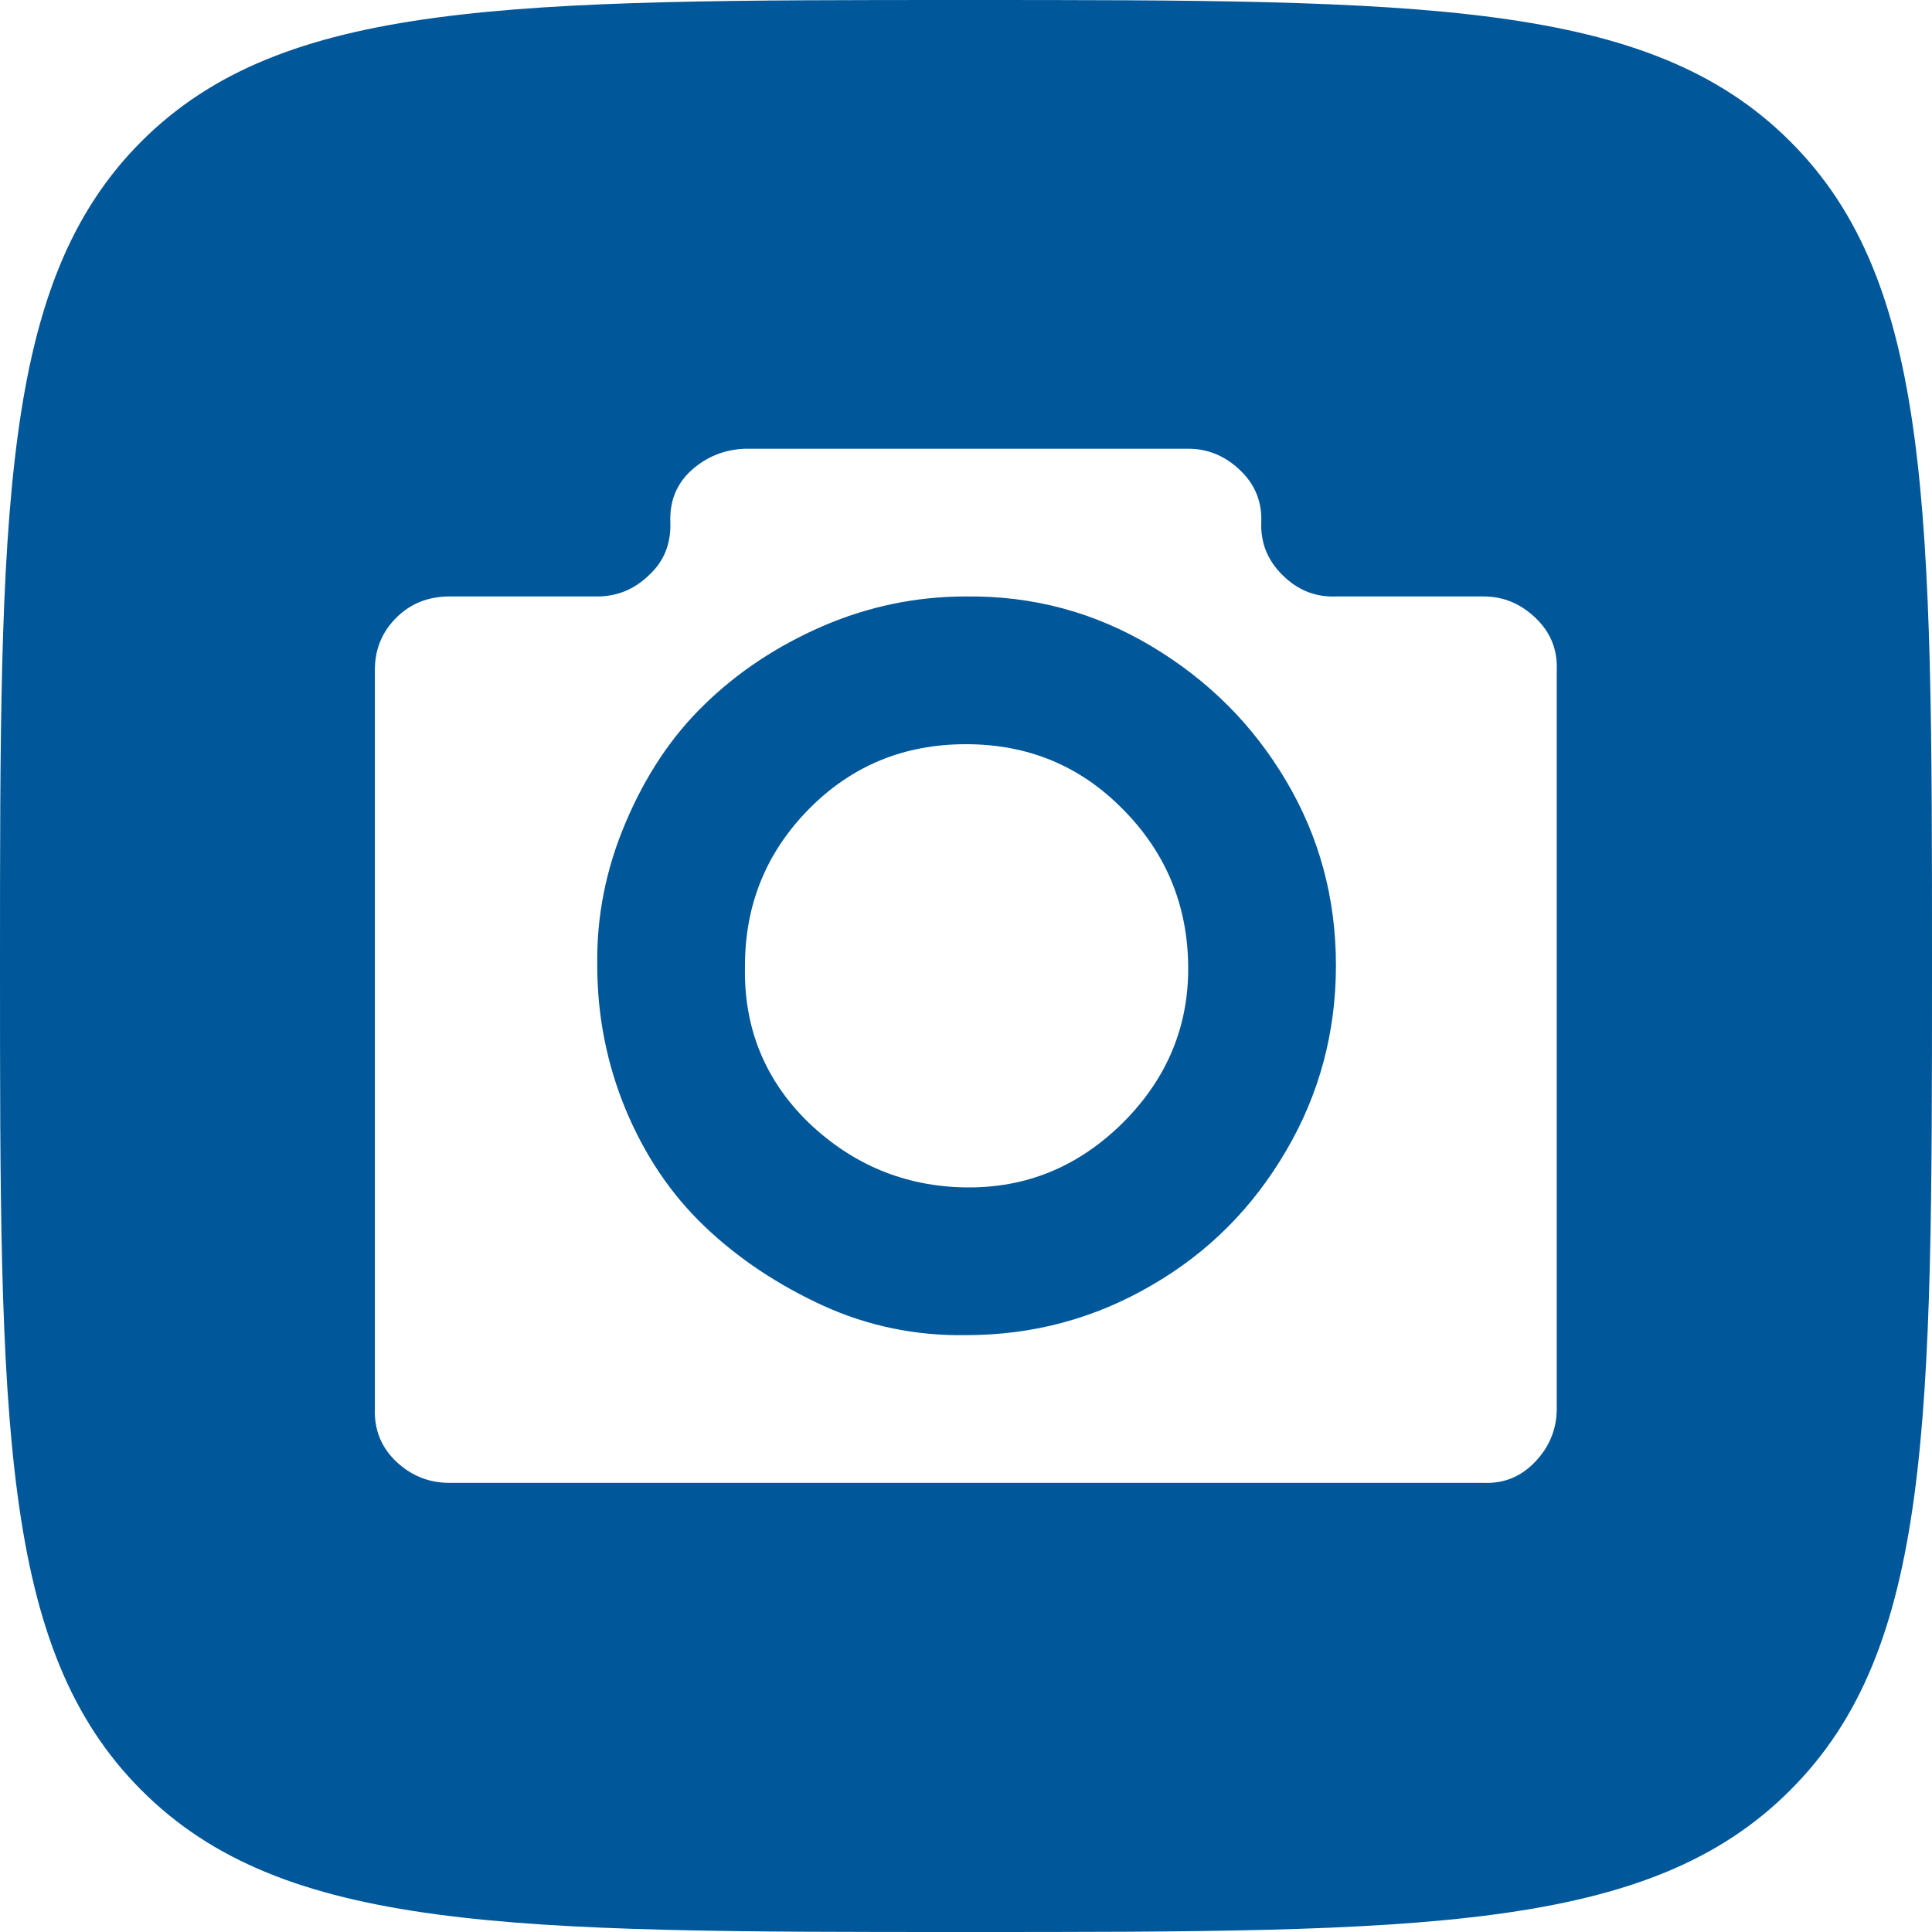 <?xml version="1.0" encoding="UTF-8"?> <svg xmlns="http://www.w3.org/2000/svg" xmlns:xlink="http://www.w3.org/1999/xlink" xmlns:xodm="http://www.corel.com/coreldraw/odm/2003" xml:space="preserve" width="1247px" height="1247px" version="1.1" style="shape-rendering:geometricPrecision; text-rendering:geometricPrecision; image-rendering:optimizeQuality; fill-rule:evenodd; clip-rule:evenodd" viewBox="0 0 48.91 48.91"> <defs> <style type="text/css"> .fil0 {fill:#005799} </style> </defs> <g id="Слой_x0020_1">  <path class="fil0" d="M24.45 48.91c-11.52,0 -17.29,0 -20.87,-3.59 -3.58,-3.58 -3.58,-9.34 -3.58,-20.87 0,-11.52 0,-17.29 3.58,-20.87 3.58,-3.58 9.35,-3.58 20.87,-3.58 11.53,0 17.29,0 20.87,3.58 3.59,3.58 3.59,9.35 3.59,20.87 0,11.53 0,17.29 -3.59,20.87 -3.58,3.59 -9.34,3.59 -20.87,3.59zm-14.96 -13.25l0 -18.7c0,-0.52 0.18,-0.96 0.54,-1.32 0.36,-0.36 0.81,-0.54 1.35,-0.54l3.74 0c0.5,0 0.94,-0.18 1.31,-0.54 0.38,-0.35 0.56,-0.8 0.54,-1.34 -0.02,-0.54 0.16,-0.98 0.54,-1.32 0.38,-0.34 0.83,-0.52 1.35,-0.54l11.22 0c0.5,0 0.93,0.18 1.31,0.54 0.38,0.36 0.56,0.8 0.54,1.32 -0.02,0.52 0.16,0.97 0.54,1.34 0.38,0.38 0.83,0.56 1.35,0.54l3.74 0c0.5,0 0.93,0.18 1.31,0.54 0.38,0.36 0.56,0.8 0.54,1.32l0 18.7c0,0.51 -0.18,0.96 -0.54,1.34 -0.36,0.38 -0.79,0.56 -1.31,0.54l-26.18 0c-0.52,0 -0.97,-0.18 -1.35,-0.54 -0.38,-0.36 -0.56,-0.81 -0.54,-1.34zm5.63 -11.22c0,1.27 0.24,2.49 0.72,3.65 0.48,1.15 1.14,2.14 2,2.96 0.86,0.82 1.86,1.48 2.99,2 1.14,0.52 2.35,0.77 3.62,0.75 1.7,0 3.26,-0.42 4.7,-1.26 1.44,-0.83 2.57,-1.97 3.41,-3.41 0.84,-1.43 1.26,-3 1.26,-4.69 0,-1.7 -0.42,-3.25 -1.26,-4.67 -0.84,-1.42 -1.97,-2.55 -3.41,-3.41 -1.44,-0.86 -3,-1.28 -4.7,-1.26 -1.25,0 -2.46,0.25 -3.62,0.75 -1.15,0.5 -2.15,1.16 -2.99,1.98 -0.84,0.81 -1.5,1.81 -2,2.99 -0.5,1.17 -0.74,2.38 -0.72,3.62zm3.74 0c0,-1.54 0.54,-2.86 1.61,-3.95 1.08,-1.1 2.41,-1.65 3.98,-1.65 1.58,0 2.9,0.55 3.98,1.65 1.08,1.09 1.63,2.41 1.65,3.95 0.02,1.53 -0.53,2.86 -1.65,3.98 -1.12,1.11 -2.44,1.66 -3.98,1.64 -1.53,-0.02 -2.86,-0.57 -3.98,-1.64 -1.11,-1.08 -1.65,-2.41 -1.61,-3.98z"></path> </g> </svg> 